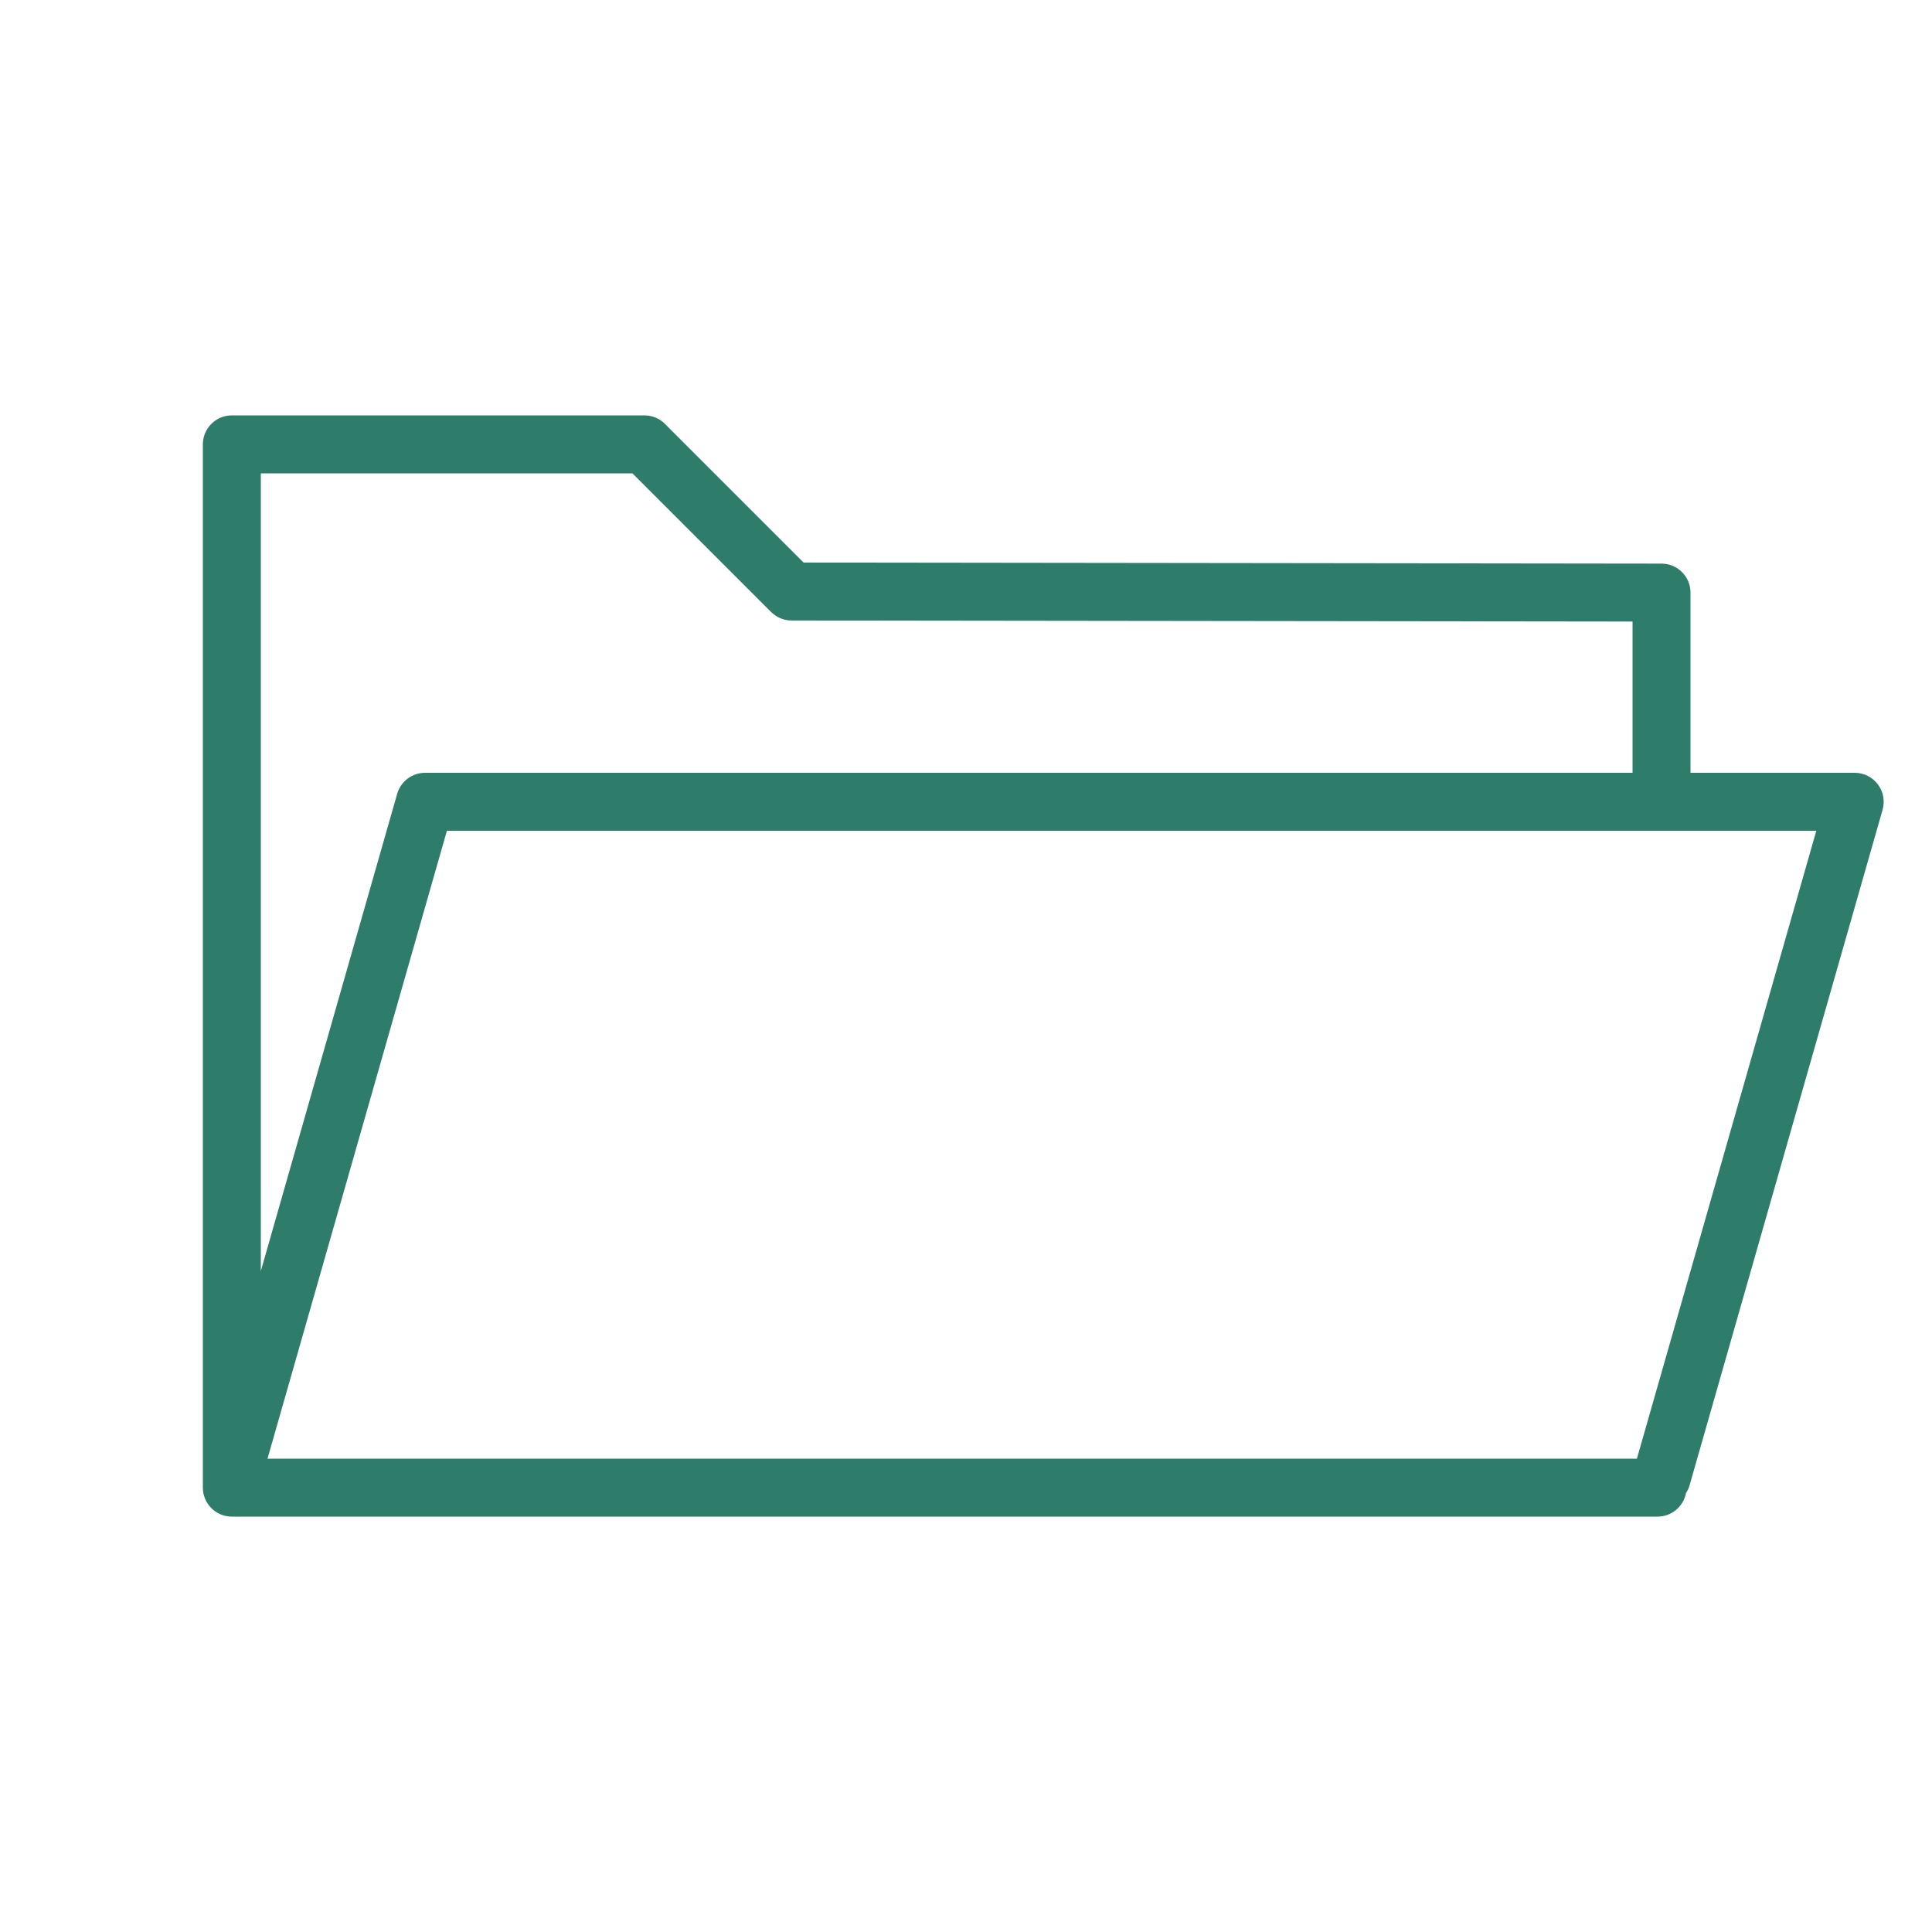 <?xml version="1.0" encoding="UTF-8"?> <svg xmlns="http://www.w3.org/2000/svg" viewBox="0 0 100.00 100.00" data-guides="{&quot;vertical&quot;:[],&quot;horizontal&quot;:[]}"><defs></defs><path fill="#2e7d6a" stroke="#2e7d6a" fill-opacity="1" stroke-width="0" stroke-opacity="1" color="rgb(51, 51, 51)" fill-rule="evenodd" id="tSvg172d58b18be" title="Path 1" d="M97.197 40.597C96.914 40.221 96.471 40 96 40C93.167 40 90.333 40 87.5 40C87.5 36.891 87.5 33.782 87.5 30.673C87.5 29.845 86.83 29.174 86.002 29.173C71.2 29.155 56.397 29.136 41.595 29.118C39.202 26.725 36.809 24.332 34.416 21.939C34.135 21.658 33.753 21.5 33.355 21.5C26.237 21.5 19.118 21.5 12 21.5C11.172 21.5 10.5 22.172 10.5 23C10.5 41 10.5 59 10.5 77C10.5 77.828 11.172 78.5 12 78.5C36.598 78.5 61.197 78.5 85.795 78.5C86.526 78.5 87.134 77.975 87.267 77.282C87.338 77.167 87.404 77.048 87.443 76.912C90.776 65.245 94.11 53.579 97.443 41.912C97.571 41.459 97.48 40.973 97.197 40.597ZM32.734 24.5C35.127 26.893 37.519 29.285 39.912 31.678C40.192 31.959 40.573 32.116 40.971 32.117C55.481 32.135 69.99 32.153 84.5 32.171C84.5 34.781 84.5 37.39 84.5 40C63.667 40 42.833 40 22 40C21.33 40 20.742 40.444 20.558 41.088C18.205 49.322 15.853 57.556 13.5 65.79C13.5 52.027 13.5 38.263 13.5 24.5C19.911 24.5 26.323 24.5 32.734 24.5ZM84.726 75.5C61.099 75.5 37.473 75.5 13.846 75.5C16.941 64.667 20.037 53.833 23.132 43C46.759 43 70.385 43 94.012 43C90.917 53.833 87.821 64.667 84.726 75.5Z"></path></svg> 